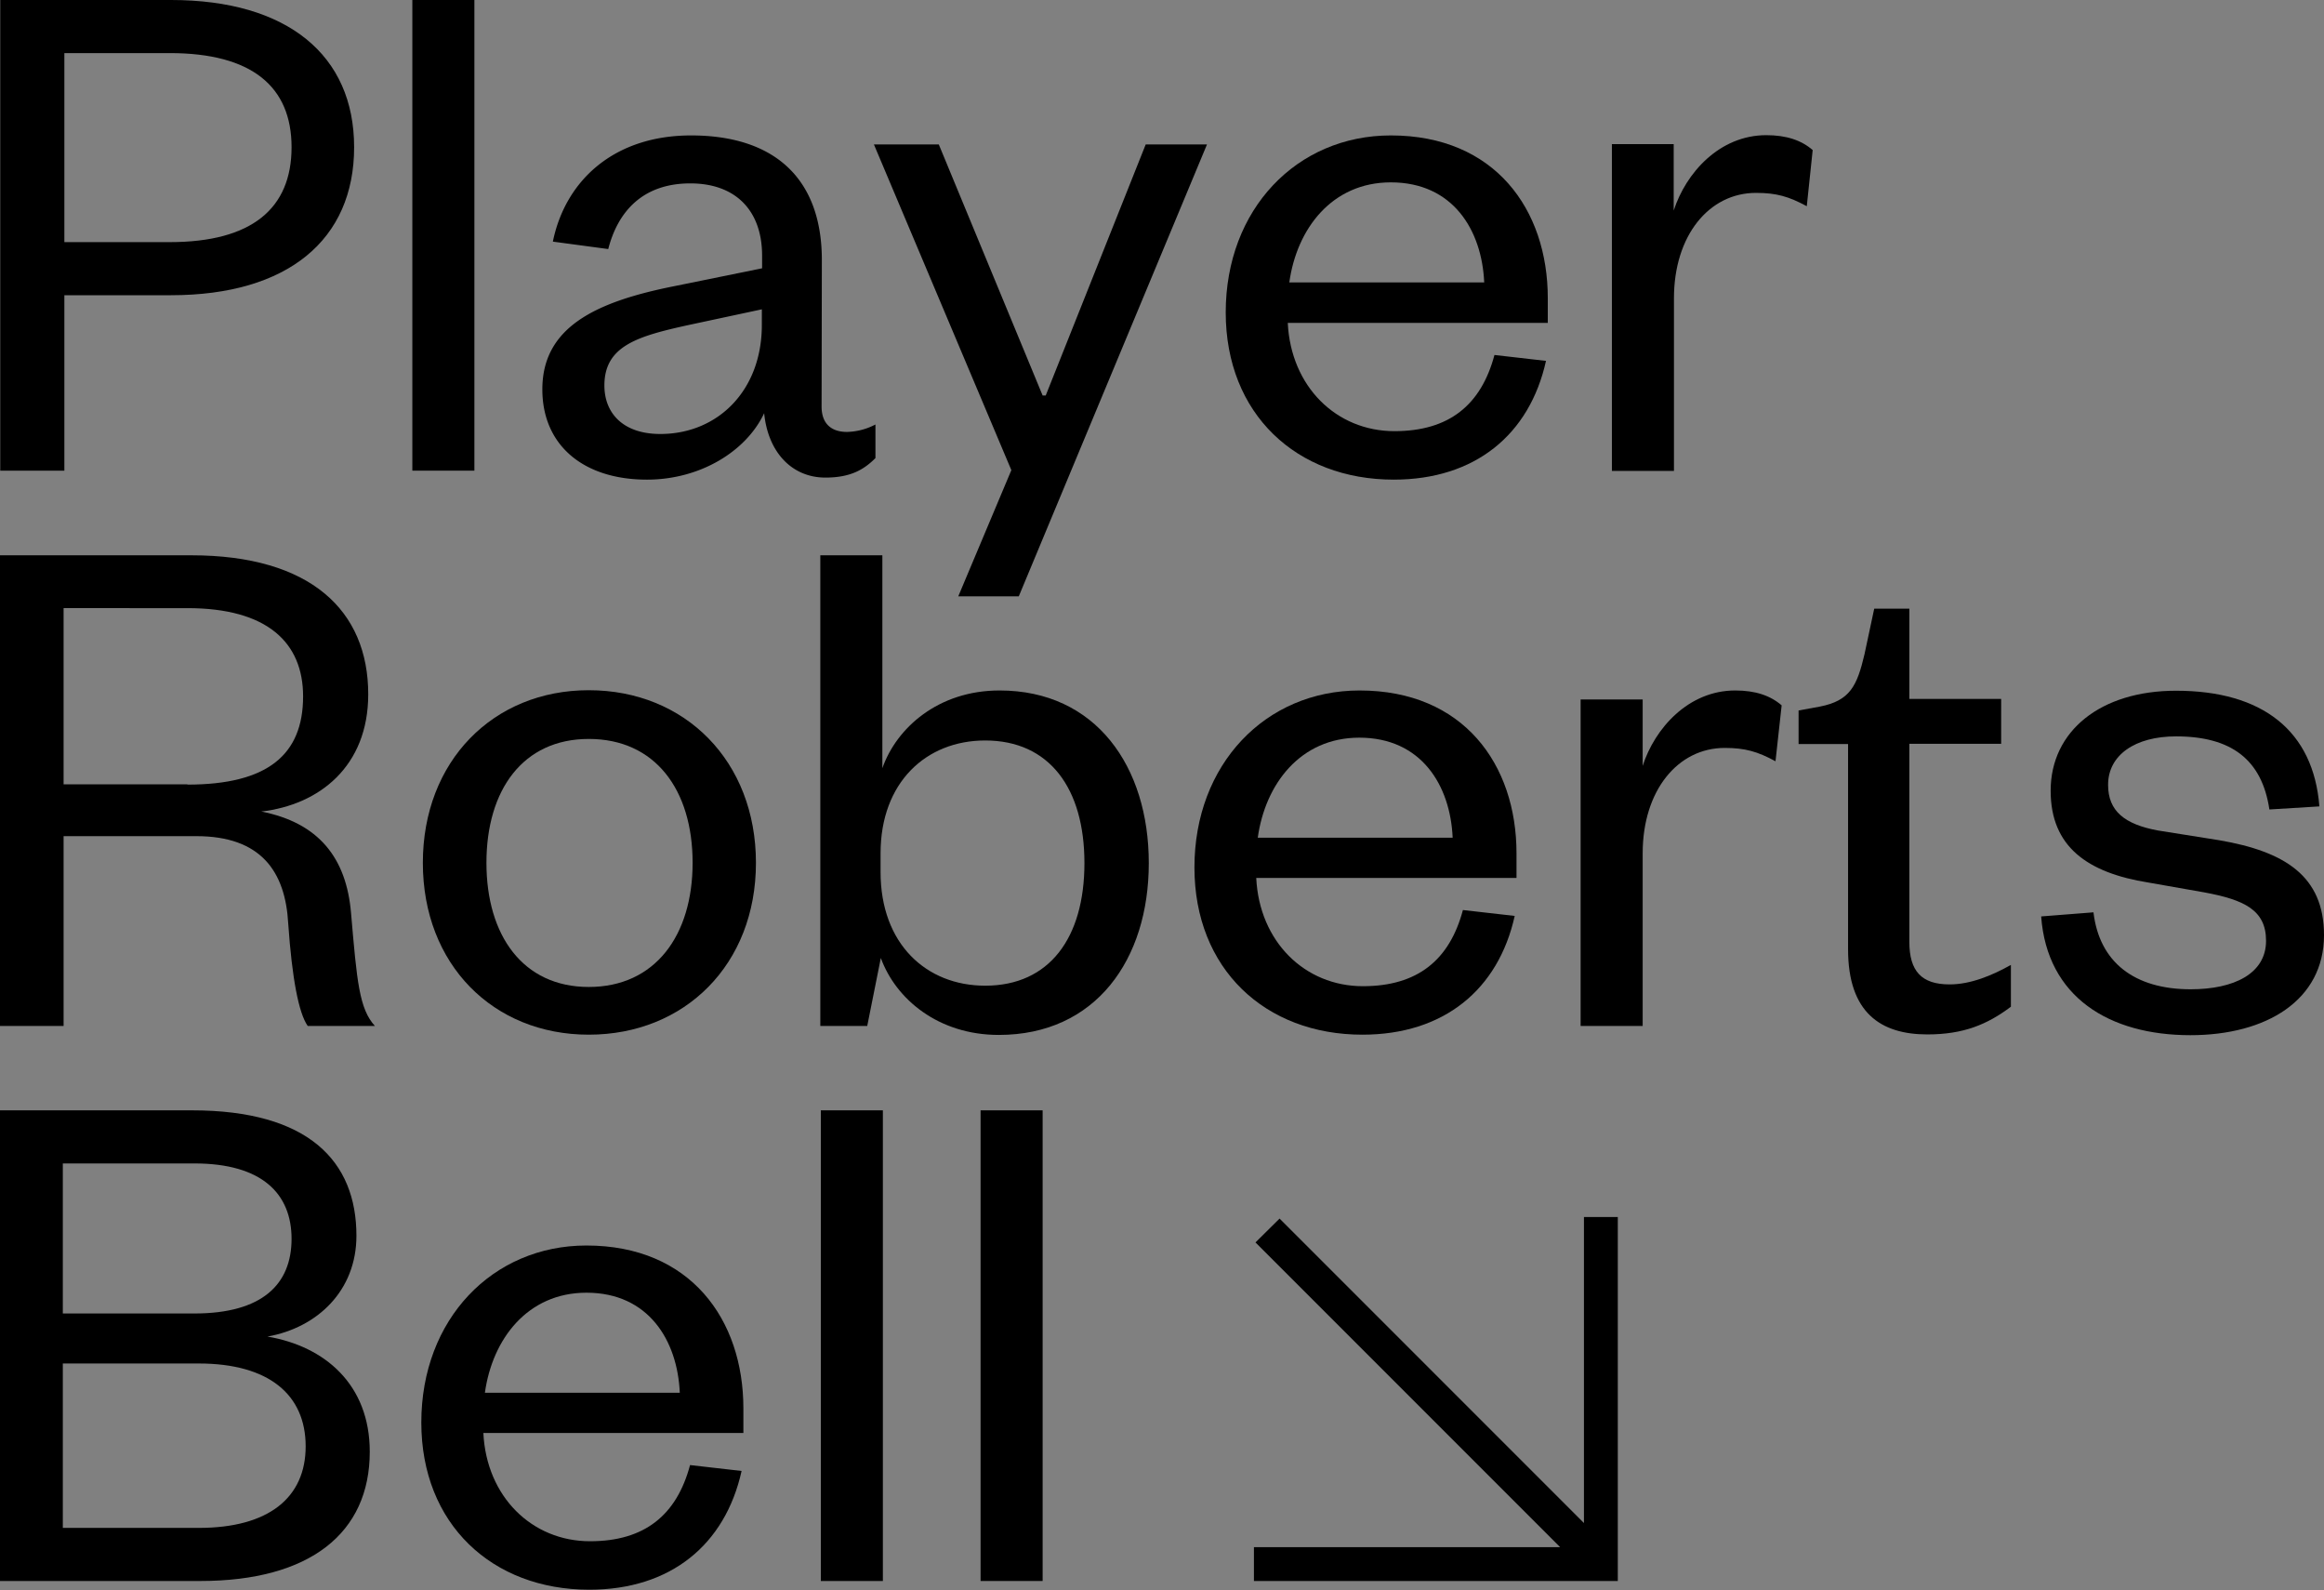 <svg xmlns:xlink="http://www.w3.org/1999/xlink" xmlns="http://www.w3.org/2000/svg" class="w-full md:mb-3 md:pr-2" viewBox="0 0 906.3 620" width="906.3"  height="620" ><rect x="0" y="0" width="906.3" height="620" fill="#808080" stroke="none"/><g data-name="Group 177"><path data-name="Path 58" d="M906 620z" fill="#FFFFFF"></path><path data-name="Path 77" d="M25.1 183.5H.1V0h66.6c45.4 0 71.4 21.5 71.4 57.4 0 36.1-25.9 57.7-71.4 57.7H25.1zm41.1-89.1c32 0 47.5-13.1 47.5-37 0-23.6-15.4-36.7-47.5-36.7H25.1v73.7z" fill="#000000"></path><path data-name="Path 78" d="M185 0v183.5h-24.2V0z" fill="#000000"></path><path data-name="Path 79" d="M320.4 158.5c0 6.7 3.8 9.9 9.9 9.9a25.1 25.1 0 0011.1-2.9v13.1c-4.4 4.4-9.6 7.6-19.5 7.6-13.1 0-22.4-9.9-23.9-25.1-7 14.9-25 25.9-45.7 25.9-24.8 0-40.8-13.4-40.8-35.2 0-24.2 20.7-34.1 51.3-40.2l34.4-7v-4.9c0-17.5-10.2-28.2-28-28.2-18.4 0-28.2 10.8-32 25.6l-21.6-2.9c4.9-23.9 23.9-41.4 53.9-41.4 32 0 51 16.3 51 48.6zm-23.3-37.9l-28.5 6.1c-20.1 4.4-32.9 8.2-32.9 23.6 0 10.8 7.3 18.9 21.8 18.9 22.4 0 39.6-16.9 39.6-42.5z" fill="#000000"></path><path data-name="Path 80" d="M373.7 232.5l20.7-49.2-53.6-127h25.3l40.5 97.9h1.2l39-97.9h23.9l-73.4 176.2z" fill="#000000"></path><path data-name="Path 81" d="M602.9 140.7c-6.4 28.8-27.7 46.3-59.4 46.3-37.9 0-65.5-25.6-65.5-65.2 0-40.2 27.7-69 64.4-69 40.5 0 61.2 28.8 61.2 63.5v9.6H502.2c1.2 24.8 18.9 42.2 41.6 42.2 21.3 0 33.8-10.2 39-29.7zm-24.1-30.6c-.9-20.4-12.2-39-36.4-39-23 0-36.7 18.1-39.6 39z" fill="#000000"></path><path data-name="Path 82" d="M704.6 80.4c-7-3.8-11.9-5.2-19.8-5.2-18.3 0-32 16.6-32 41.1v67.3h-24.2V56.2h24.1v25.9c4.7-14.6 17.8-29.4 36.1-29.4 7.9 0 13.7 2 18.1 5.8z" fill="#000000"></path><path data-name="Path 83" d="M120 400c-3.5-5-6.1-18.4-7.6-39.9-1.1-20.4-10.7-34.1-35.8-34.1H24.8v74H0V216.5h74.6c46.6 0 69 21.6 69 54.2 0 28.2-19.2 43.1-41.7 45.7 22.4 4.4 33.2 18.1 35 39.6 2.3 26.8 3.2 37.3 9.3 44zm-46.9-94.1c31.2 0 45.1-11.6 45.1-34.4 0-21-14-34.4-45.1-34.4H24.8v68.7h48.3z" fill="#000000"></path><path data-name="Path 84" d="M229.6 403.4c-37.3 0-64.7-27.4-64.7-67s27.4-67.3 64.7-67.3c37.6 0 65.2 27.7 65.2 67.3s-27.7 67-65.2 67zm0-18.6c25.9 0 40.5-20.1 40.5-48.4 0-28.5-14.6-48.3-40.5-48.3-25.6 0-39.9 19.8-39.9 48.3 0 28.3 14.2 48.4 39.9 48.4z" fill="#000000"></path><path data-name="Path 85" d="M338.2 400h-18.3V216.5h24.2v83c5.5-15.7 21.8-30.3 45.7-30.3 37.6 0 58.2 29.7 58.2 67.3s-20.7 67-58.5 67c-23.6 0-40.2-14-46-30zm5.2-60c0 28 17.8 44.3 40.8 44.3 25 0 38.7-18.6 38.7-47.8s-13.7-47.8-38.7-47.8c-23 0-40.8 16.3-40.8 44z" fill="#000000"></path><path data-name="Path 86" d="M590.7 357.1c-6.4 28.8-27.7 46.3-59.4 46.3-37.9 0-65.5-25.6-65.5-65.2 0-40.2 27.7-69 64.4-69 40.5 0 61.2 28.8 61.2 63.5v9.6H489.9c1.2 24.8 18.9 42.2 41.6 42.2 21.3 0 33.8-10.2 39-29.7zm-24.2-30.5c-.9-20.4-12.2-39-36.4-39-23 0-36.7 18.1-39.6 39z" fill="#000000"></path><path data-name="Path 87" d="M692.4 296.8c-7-3.8-11.9-5.2-19.8-5.2-18.3 0-32 16.6-32 41.1V400h-24.2V272.7h24.2v25.9c4.7-14.6 17.8-29.4 36.1-29.4 7.9 0 13.7 2 18.1 5.8z" fill="#000000"></path><path data-name="Path 88" d="M720.6 290.1h-19.2V277l8.2-1.5c11.9-2.3 14.6-8.1 17.5-20.4l3.8-17.8h13.7v35.2h35.8V290h-35.8v77.2c0 11.4 4.7 16.6 15.7 16.6 8.2 0 16.6-3.5 23.9-7.6v16.3c-9.3 7-18.6 10.8-32.6 10.8-18.1 0-30.9-8.4-30.9-33.2v-80z" fill="#000000"></path><path data-name="Path 89" d="M816.4 355.7c2.3 19.5 16 30 37.9 30 16.9 0 29.4-6.1 29.4-18.9 0-12-8.5-16-24.2-18.9l-21.6-3.8c-23.9-3.8-38.2-14-38.2-35.8 0-23.3 19.5-39 48.9-39 33.8 0 53.6 15.7 55.9 45.1l-19.5 1.2c-2.9-19.5-14.9-28.5-36.4-28.5-16 0-26.5 7.3-26.5 18.9 0 10.2 6.4 15.4 19.5 17.8l23.9 3.8c25.6 4.4 40.8 14 40.8 37 0 25.3-22.4 39-52.1 39-31.7 0-55.9-14.9-58.2-46.3z" fill="#000000"></path><path data-name="Path 90" d="M78.1 616.4H0V432.9h74.9c45.4 0 64.1 19.8 64.1 48.9 0 21.3-15.1 35.8-34.7 39.3 22.4 3.8 39.9 18.7 39.9 44.9 0 31.7-23.3 50.4-66.1 50.4zM24.5 512.1h51.3c26.5 0 37.9-11.4 37.9-29.1 0-17.5-11.4-29.4-37.9-29.4H24.5zm0 19.5v64.1h53c27.4 0 41.7-11.9 41.7-31.8 0-20.1-14.3-32.3-41.7-32.3z" fill="#000000"></path><path data-name="Path 91" d="M289.2 573.5c-6.4 28.8-27.7 46.3-59.4 46.3-37.9 0-65.5-25.6-65.5-65.2 0-40.2 27.7-69 64.4-69 40.5 0 61.2 28.8 61.2 63.5v9.6H188.5c1.2 24.8 18.9 42.2 41.6 42.2 21.3 0 33.8-10.2 39-29.7zM265.1 543c-.9-20.4-12.2-39-36.4-39-23 0-36.7 18.1-39.6 39z" fill="#000000"></path><path data-name="Path 92" d="M344.3 432.9v183.5h-24.2V432.9z" fill="#000000"></path><path data-name="Path 93" d="M406.6 432.9v183.5h-24.2V432.9z" fill="#000000"></path><path data-name="Path 94" d="M617.7 474.5v119.3L499 475.1l-9.4 9.3 118.8 118.8H489v13.2h141.9V474.5z"></path></g></svg>